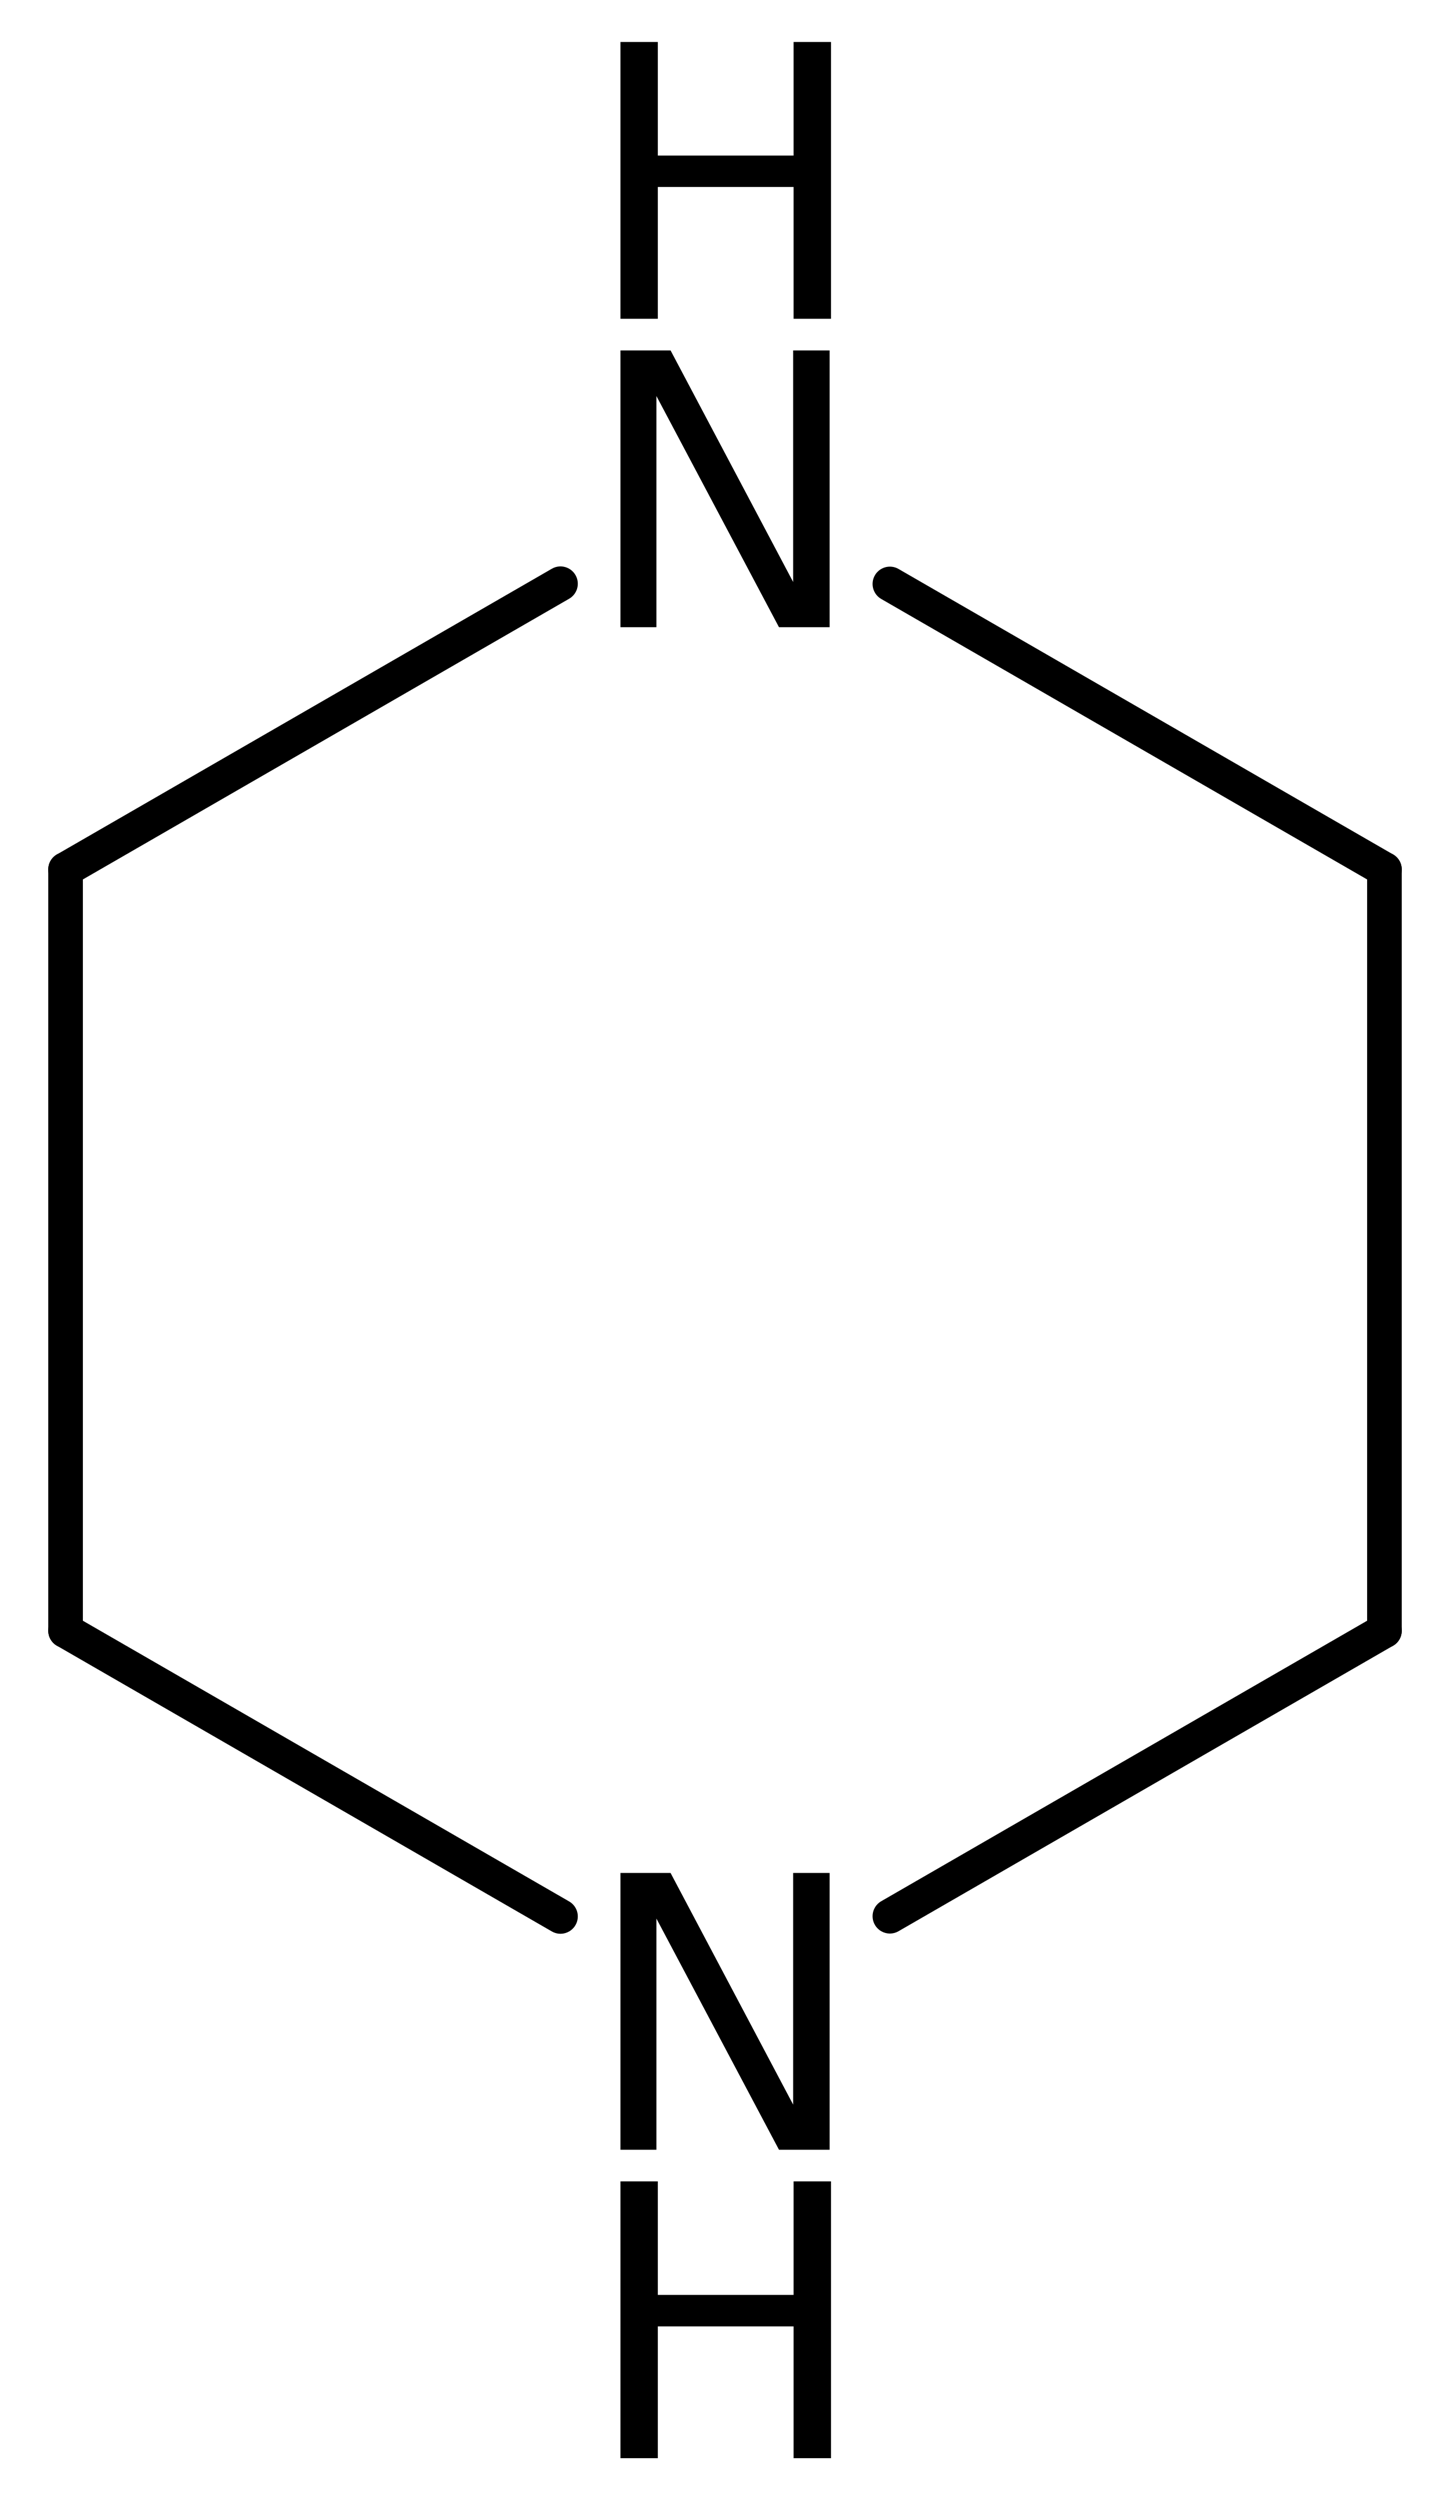 <?xml version='1.0' encoding='UTF-8'?>
<!DOCTYPE svg PUBLIC "-//W3C//DTD SVG 1.1//EN" "http://www.w3.org/Graphics/SVG/1.1/DTD/svg11.dtd">
<svg version='1.2' xmlns='http://www.w3.org/2000/svg' xmlns:xlink='http://www.w3.org/1999/xlink' width='19.351mm' height='33.348mm' viewBox='0 0 19.351 33.348'>
  <desc>Generated by the Chemistry Development Kit (http://github.com/cdk)</desc>
  <g stroke-linecap='round' stroke-linejoin='round' stroke='#000000' stroke-width='.462' fill='#000000'>
    <rect x='.0' y='.0' width='20.0' height='34.0' fill='#FFFFFF' stroke='none'/>
    <g id='mol1' class='mol'>
      <line id='mol1bnd1' class='bond' x1='18.476' y1='21.751' x2='18.476' y2='11.597'/>
      <line id='mol1bnd2' class='bond' x1='18.476' y1='11.597' x2='11.876' y2='7.789'/>
      <line id='mol1bnd3' class='bond' x1='7.48' y1='7.786' x2='.875' y2='11.597'/>
      <line id='mol1bnd4' class='bond' x1='.875' y1='11.597' x2='.875' y2='21.751'/>
      <line id='mol1bnd5' class='bond' x1='.875' y1='21.751' x2='7.48' y2='25.562'/>
      <line id='mol1bnd6' class='bond' x1='18.476' y1='21.751' x2='11.876' y2='25.559'/>
      <g id='mol1atm3' class='atom'>
        <path d='M8.28 4.674h.669l1.636 3.089v-3.089h.487v3.692h-.676l-1.636 -3.084v3.084h-.48v-3.692z' stroke='none'/>
        <path d='M8.28 .56h.499v1.515h1.812v-1.515h.499v3.692h-.499v-1.758h-1.812v1.758h-.499v-3.692z' stroke='none'/>
      </g>
      <g id='mol1atm6' class='atom'>
        <path d='M8.28 24.982h.669l1.636 3.09v-3.09h.487v3.692h-.676l-1.636 -3.084v3.084h-.48v-3.692z' stroke='none'/>
        <path d='M8.28 29.096h.499v1.514h1.812v-1.514h.499v3.692h-.499v-1.758h-1.812v1.758h-.499v-3.692z' stroke='none'/>
      </g>
    </g>
  </g>
</svg>

